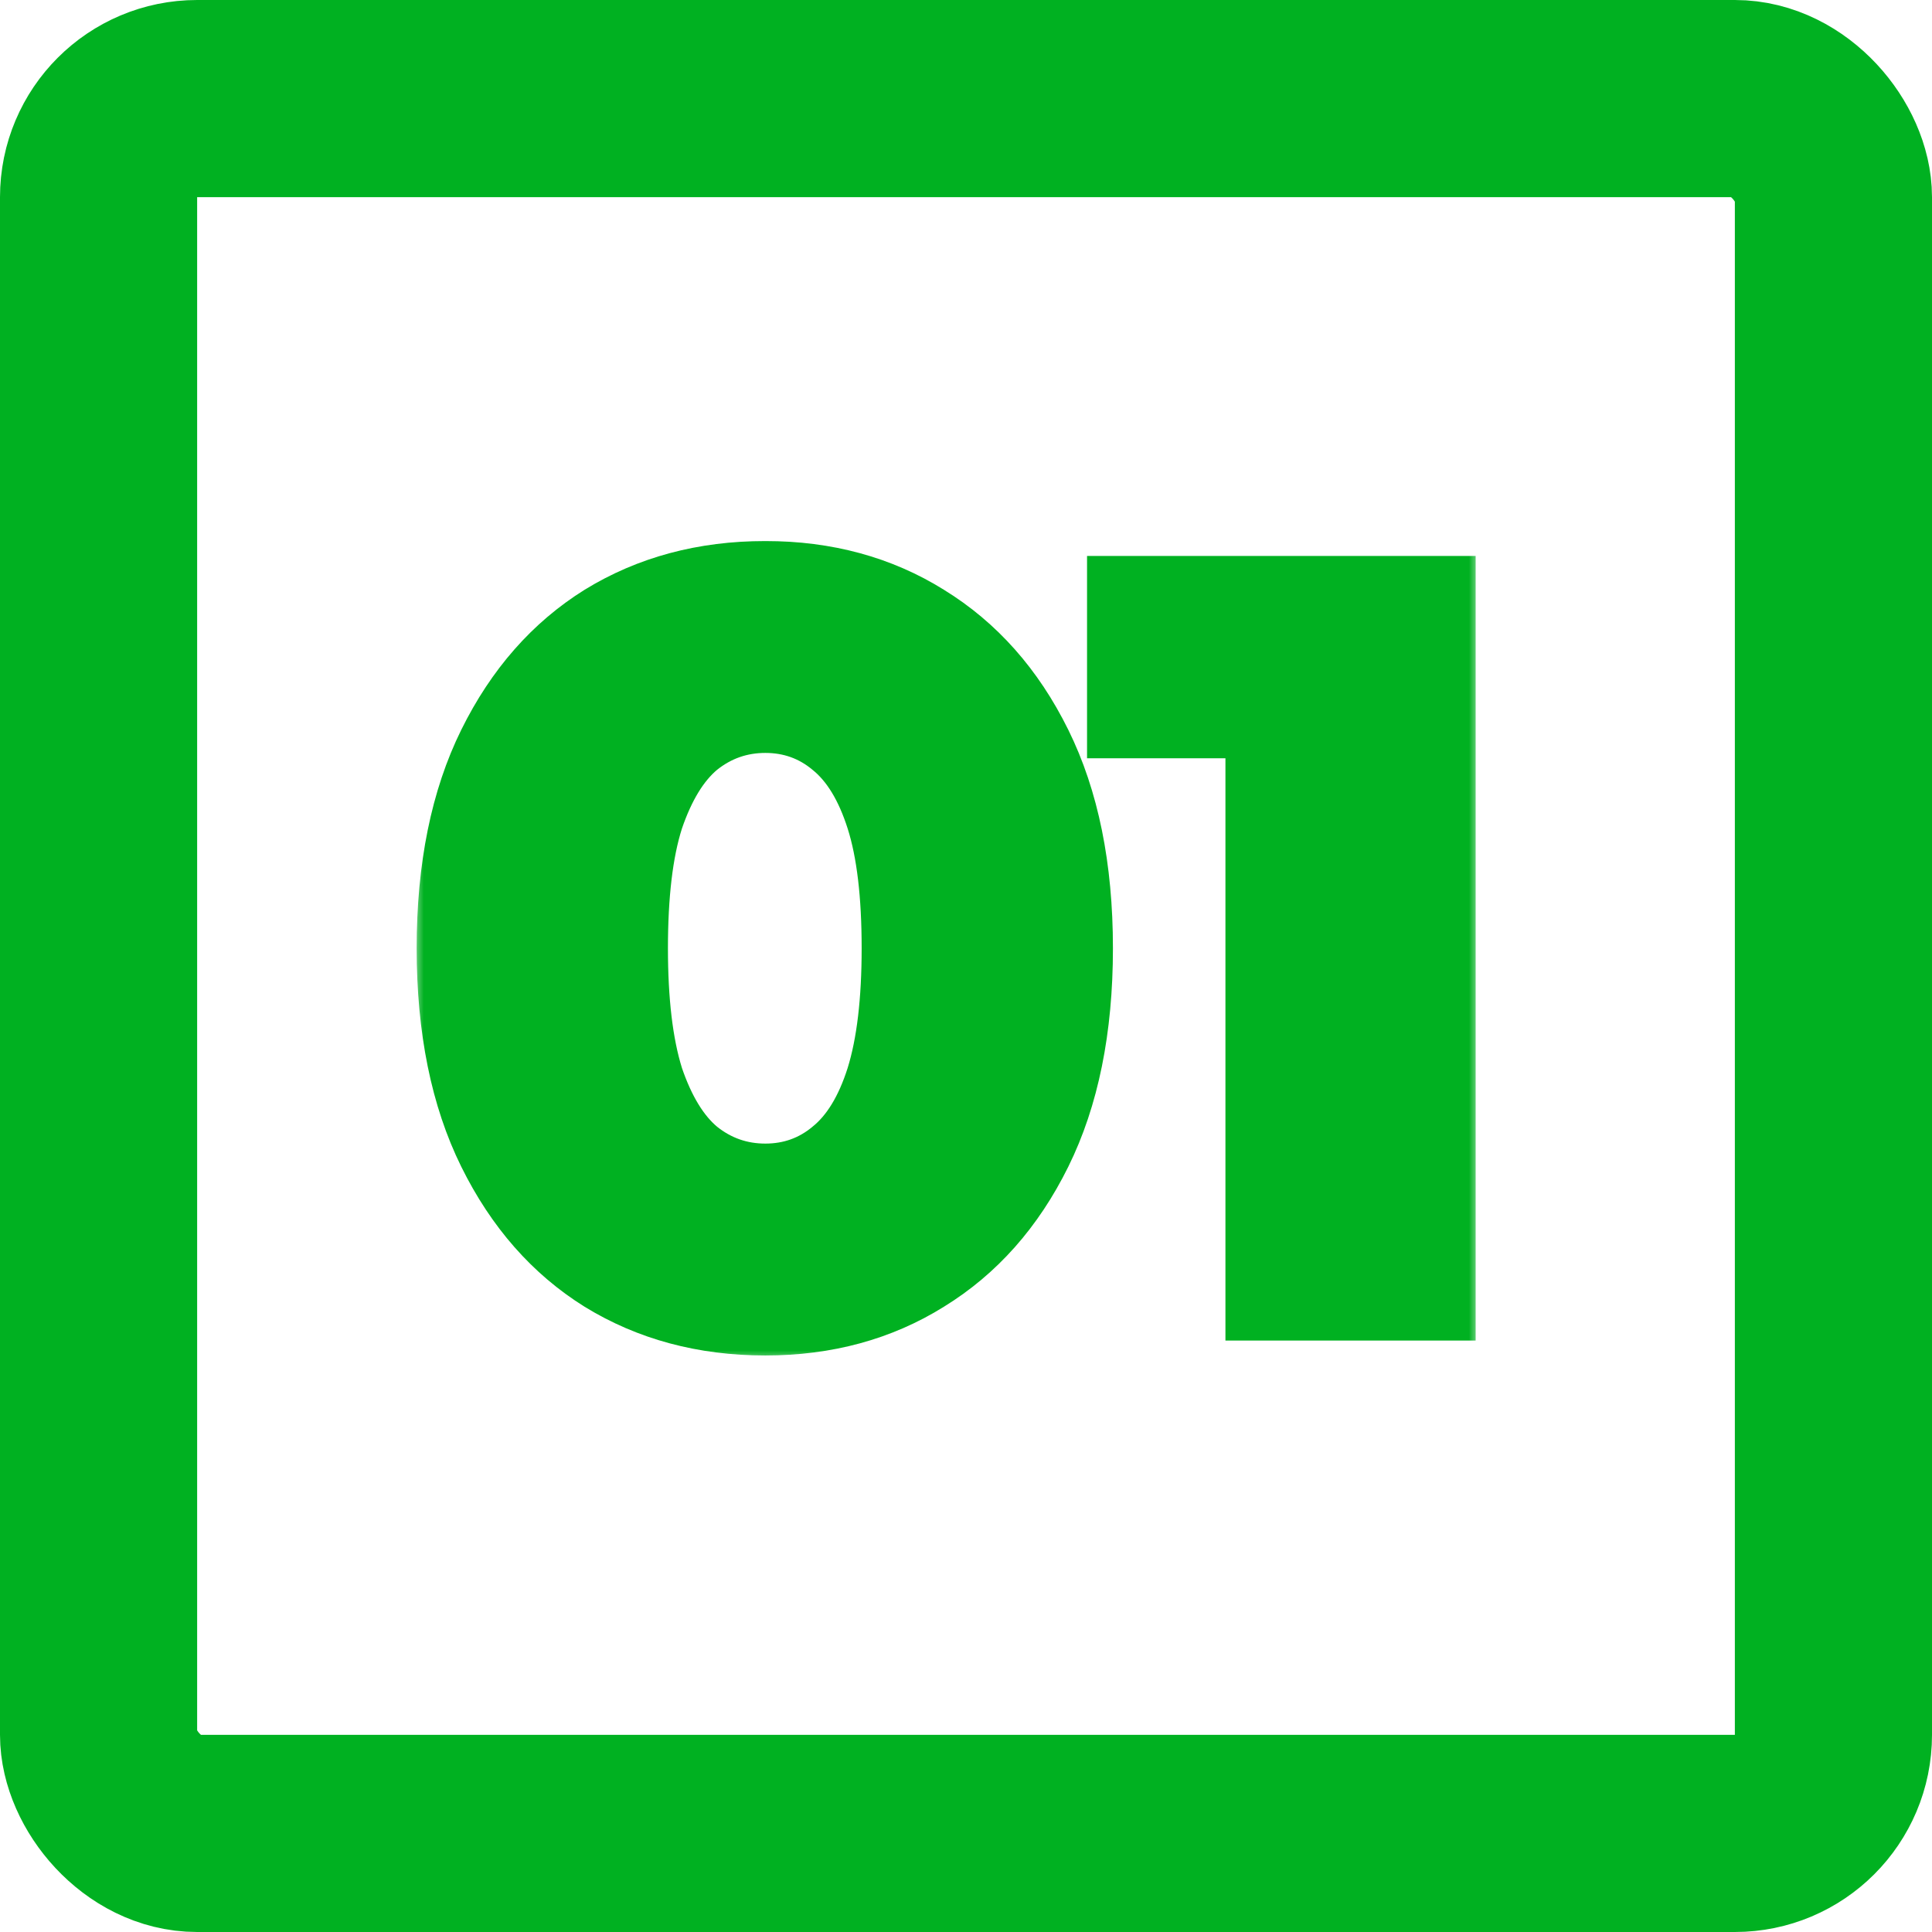 <?xml version="1.0" encoding="UTF-8"?> <svg xmlns="http://www.w3.org/2000/svg" width="98" height="98" viewBox="0 0 98 98" fill="none"><rect x="5" y="5" width="88" height="88" rx="5" stroke="#00B121" stroke-width="10"></rect><mask id="path-2-outside-1_126_11" maskUnits="userSpaceOnUse" x="21" y="27" width="54" height="42" fill="black"><rect fill="white" x="21" y="27" width="54" height="42"></rect><path d="M38.821 67.756C35.581 67.756 32.701 66.982 30.181 65.434C27.697 63.886 25.735 61.654 24.295 58.738C22.855 55.822 22.135 52.276 22.135 48.1C22.135 43.924 22.855 40.378 24.295 37.462C25.735 34.546 27.697 32.314 30.181 30.766C32.701 29.218 35.581 28.444 38.821 28.444C42.025 28.444 44.869 29.218 47.353 30.766C49.873 32.314 51.853 34.546 53.293 37.462C54.733 40.378 55.453 43.924 55.453 48.1C55.453 52.276 54.733 55.822 53.293 58.738C51.853 61.654 49.873 63.886 47.353 65.434C44.869 66.982 42.025 67.756 38.821 67.756ZM38.821 59.008C39.973 59.008 40.981 58.648 41.845 57.928C42.745 57.208 43.447 56.056 43.951 54.472C44.455 52.852 44.707 50.728 44.707 48.1C44.707 45.436 44.455 43.312 43.951 41.728C43.447 40.144 42.745 38.992 41.845 38.272C40.981 37.552 39.973 37.192 38.821 37.192C37.669 37.192 36.643 37.552 35.743 38.272C34.879 38.992 34.177 40.144 33.637 41.728C33.133 43.312 32.881 45.436 32.881 48.1C32.881 50.728 33.133 52.852 33.637 54.472C34.177 56.056 34.879 57.208 35.743 57.928C36.643 58.648 37.669 59.008 38.821 59.008ZM63.16 67V33.034L67.75 37.462H56.14V29.2H73.852V67H63.16Z"></path></mask><path d="M38.821 67.756C35.581 67.756 32.701 66.982 30.181 65.434C27.697 63.886 25.735 61.654 24.295 58.738C22.855 55.822 22.135 52.276 22.135 48.1C22.135 43.924 22.855 40.378 24.295 37.462C25.735 34.546 27.697 32.314 30.181 30.766C32.701 29.218 35.581 28.444 38.821 28.444C42.025 28.444 44.869 29.218 47.353 30.766C49.873 32.314 51.853 34.546 53.293 37.462C54.733 40.378 55.453 43.924 55.453 48.1C55.453 52.276 54.733 55.822 53.293 58.738C51.853 61.654 49.873 63.886 47.353 65.434C44.869 66.982 42.025 67.756 38.821 67.756ZM38.821 59.008C39.973 59.008 40.981 58.648 41.845 57.928C42.745 57.208 43.447 56.056 43.951 54.472C44.455 52.852 44.707 50.728 44.707 48.1C44.707 45.436 44.455 43.312 43.951 41.728C43.447 40.144 42.745 38.992 41.845 38.272C40.981 37.552 39.973 37.192 38.821 37.192C37.669 37.192 36.643 37.552 35.743 38.272C34.879 38.992 34.177 40.144 33.637 41.728C33.133 43.312 32.881 45.436 32.881 48.1C32.881 50.728 33.133 52.852 33.637 54.472C34.177 56.056 34.879 57.208 35.743 57.928C36.643 58.648 37.669 59.008 38.821 59.008ZM63.16 67V33.034L67.75 37.462H56.14V29.2H73.852V67H63.16Z" fill="#00B121"></path><path d="M30.181 65.434L29.652 66.283L29.657 66.286L30.181 65.434ZM24.295 58.738L23.398 59.181L23.398 59.181L24.295 58.738ZM24.295 37.462L23.398 37.019L23.398 37.019L24.295 37.462ZM30.181 30.766L29.657 29.914L29.652 29.917L30.181 30.766ZM47.353 30.766L46.824 31.615L46.829 31.618L47.353 30.766ZM53.293 37.462L52.396 37.905L52.396 37.905L53.293 37.462ZM53.293 58.738L52.396 58.295L52.396 58.295L53.293 58.738ZM47.353 65.434L46.829 64.582L46.824 64.585L47.353 65.434ZM41.845 57.928L41.22 57.147L41.212 57.153L41.205 57.16L41.845 57.928ZM43.951 54.472L44.904 54.775L44.906 54.769L43.951 54.472ZM41.845 38.272L41.205 39.04L41.212 39.047L41.22 39.053L41.845 38.272ZM35.743 38.272L35.118 37.491L35.11 37.497L35.103 37.504L35.743 38.272ZM33.637 41.728L32.69 41.405L32.687 41.415L32.684 41.425L33.637 41.728ZM33.637 54.472L32.682 54.769L32.686 54.782L32.69 54.795L33.637 54.472ZM35.743 57.928L35.103 58.696L35.11 58.703L35.118 58.709L35.743 57.928ZM38.821 66.756C35.747 66.756 33.052 66.024 30.704 64.582L29.657 66.286C32.35 67.94 35.414 68.756 38.821 68.756V66.756ZM30.71 64.585C28.401 63.147 26.558 61.063 25.191 58.295L23.398 59.181C24.911 62.245 26.993 64.626 29.652 66.283L30.71 64.585ZM25.191 58.295C23.836 55.55 23.135 52.165 23.135 48.1H21.135C21.135 52.387 21.874 56.094 23.398 59.181L25.191 58.295ZM23.135 48.1C23.135 44.035 23.836 40.65 25.191 37.905L23.398 37.019C21.874 40.106 21.135 43.813 21.135 48.1H23.135ZM25.191 37.905C26.558 35.136 28.401 33.053 30.71 31.615L29.652 29.917C26.993 31.575 24.911 33.956 23.398 37.019L25.191 37.905ZM30.704 31.618C33.052 30.176 35.747 29.444 38.821 29.444V27.444C35.414 27.444 32.35 28.26 29.657 29.914L30.704 31.618ZM38.821 29.444C41.856 29.444 44.514 30.175 46.824 31.615L47.882 29.917C45.224 28.261 42.193 27.444 38.821 27.444V29.444ZM46.829 31.618C49.173 33.058 51.031 35.14 52.396 37.905L54.189 37.019C52.675 33.952 50.572 31.57 47.876 29.914L46.829 31.618ZM52.396 37.905C53.752 40.65 54.453 44.035 54.453 48.1H56.453C56.453 43.813 55.714 40.106 54.189 37.019L52.396 37.905ZM54.453 48.1C54.453 52.165 53.752 55.55 52.396 58.295L54.189 59.181C55.714 56.094 56.453 52.387 56.453 48.1H54.453ZM52.396 58.295C51.031 61.06 49.173 63.142 46.829 64.582L47.876 66.286C50.572 64.63 52.675 62.248 54.189 59.181L52.396 58.295ZM46.824 64.585C44.514 66.025 41.856 66.756 38.821 66.756V68.756C42.193 68.756 45.224 67.939 47.882 66.283L46.824 64.585ZM38.821 60.008C40.2 60.008 41.437 59.57 42.485 58.696L41.205 57.16C40.525 57.726 39.745 58.008 38.821 58.008V60.008ZM42.469 58.709C43.578 57.822 44.365 56.468 44.904 54.775L42.998 54.169C42.529 55.644 41.912 56.594 41.22 57.147L42.469 58.709ZM44.906 54.769C45.451 53.015 45.707 50.78 45.707 48.1H43.707C43.707 50.676 43.458 52.689 42.996 54.175L44.906 54.769ZM45.707 48.1C45.707 45.387 45.452 43.148 44.904 41.425L42.998 42.031C43.458 43.476 43.707 45.485 43.707 48.1H45.707ZM44.904 41.425C44.365 39.732 43.578 38.378 42.469 37.491L41.22 39.053C41.912 39.606 42.529 40.556 42.998 42.031L44.904 41.425ZM42.485 37.504C41.437 36.63 40.2 36.192 38.821 36.192V38.192C39.745 38.192 40.525 38.474 41.205 39.04L42.485 37.504ZM38.821 36.192C37.442 36.192 36.195 36.629 35.118 37.491L36.367 39.053C37.09 38.475 37.896 38.192 38.821 38.192V36.192ZM35.103 37.504C34.045 38.385 33.263 39.727 32.69 41.405L34.583 42.051C35.091 40.561 35.713 39.599 36.383 39.04L35.103 37.504ZM32.684 41.425C32.136 43.148 31.881 45.387 31.881 48.1H33.881C33.881 45.485 34.13 43.476 34.59 42.031L32.684 41.425ZM31.881 48.1C31.881 50.78 32.136 53.015 32.682 54.769L34.592 54.175C34.129 52.689 33.881 50.676 33.881 48.1H31.881ZM32.69 54.795C33.263 56.473 34.045 57.815 35.103 58.696L36.383 57.16C35.713 56.601 35.091 55.639 34.583 54.149L32.69 54.795ZM35.118 58.709C36.195 59.571 37.442 60.008 38.821 60.008V58.008C37.896 58.008 37.09 57.725 36.367 57.147L35.118 58.709ZM63.16 67H62.16V68H63.16V67ZM63.16 33.034L63.855 32.314L62.16 30.68V33.034H63.16ZM67.75 37.462V38.462H70.227L68.445 36.742L67.75 37.462ZM56.14 37.462H55.14V38.462H56.14V37.462ZM56.14 29.2V28.2H55.14V29.2H56.14ZM73.852 29.2H74.852V28.2H73.852V29.2ZM73.852 67V68H74.852V67H73.852ZM64.16 67V33.034H62.16V67H64.16ZM62.466 33.754L67.056 38.182L68.445 36.742L63.855 32.314L62.466 33.754ZM67.75 36.462H56.14V38.462H67.75V36.462ZM57.14 37.462V29.2H55.14V37.462H57.14ZM56.14 30.2H73.852V28.2H56.14V30.2ZM72.852 29.2V67H74.852V29.2H72.852ZM73.852 66H63.16V68H73.852V66Z" fill="#00B121" mask="url(#path-2-outside-1_126_11)"></path></svg> 